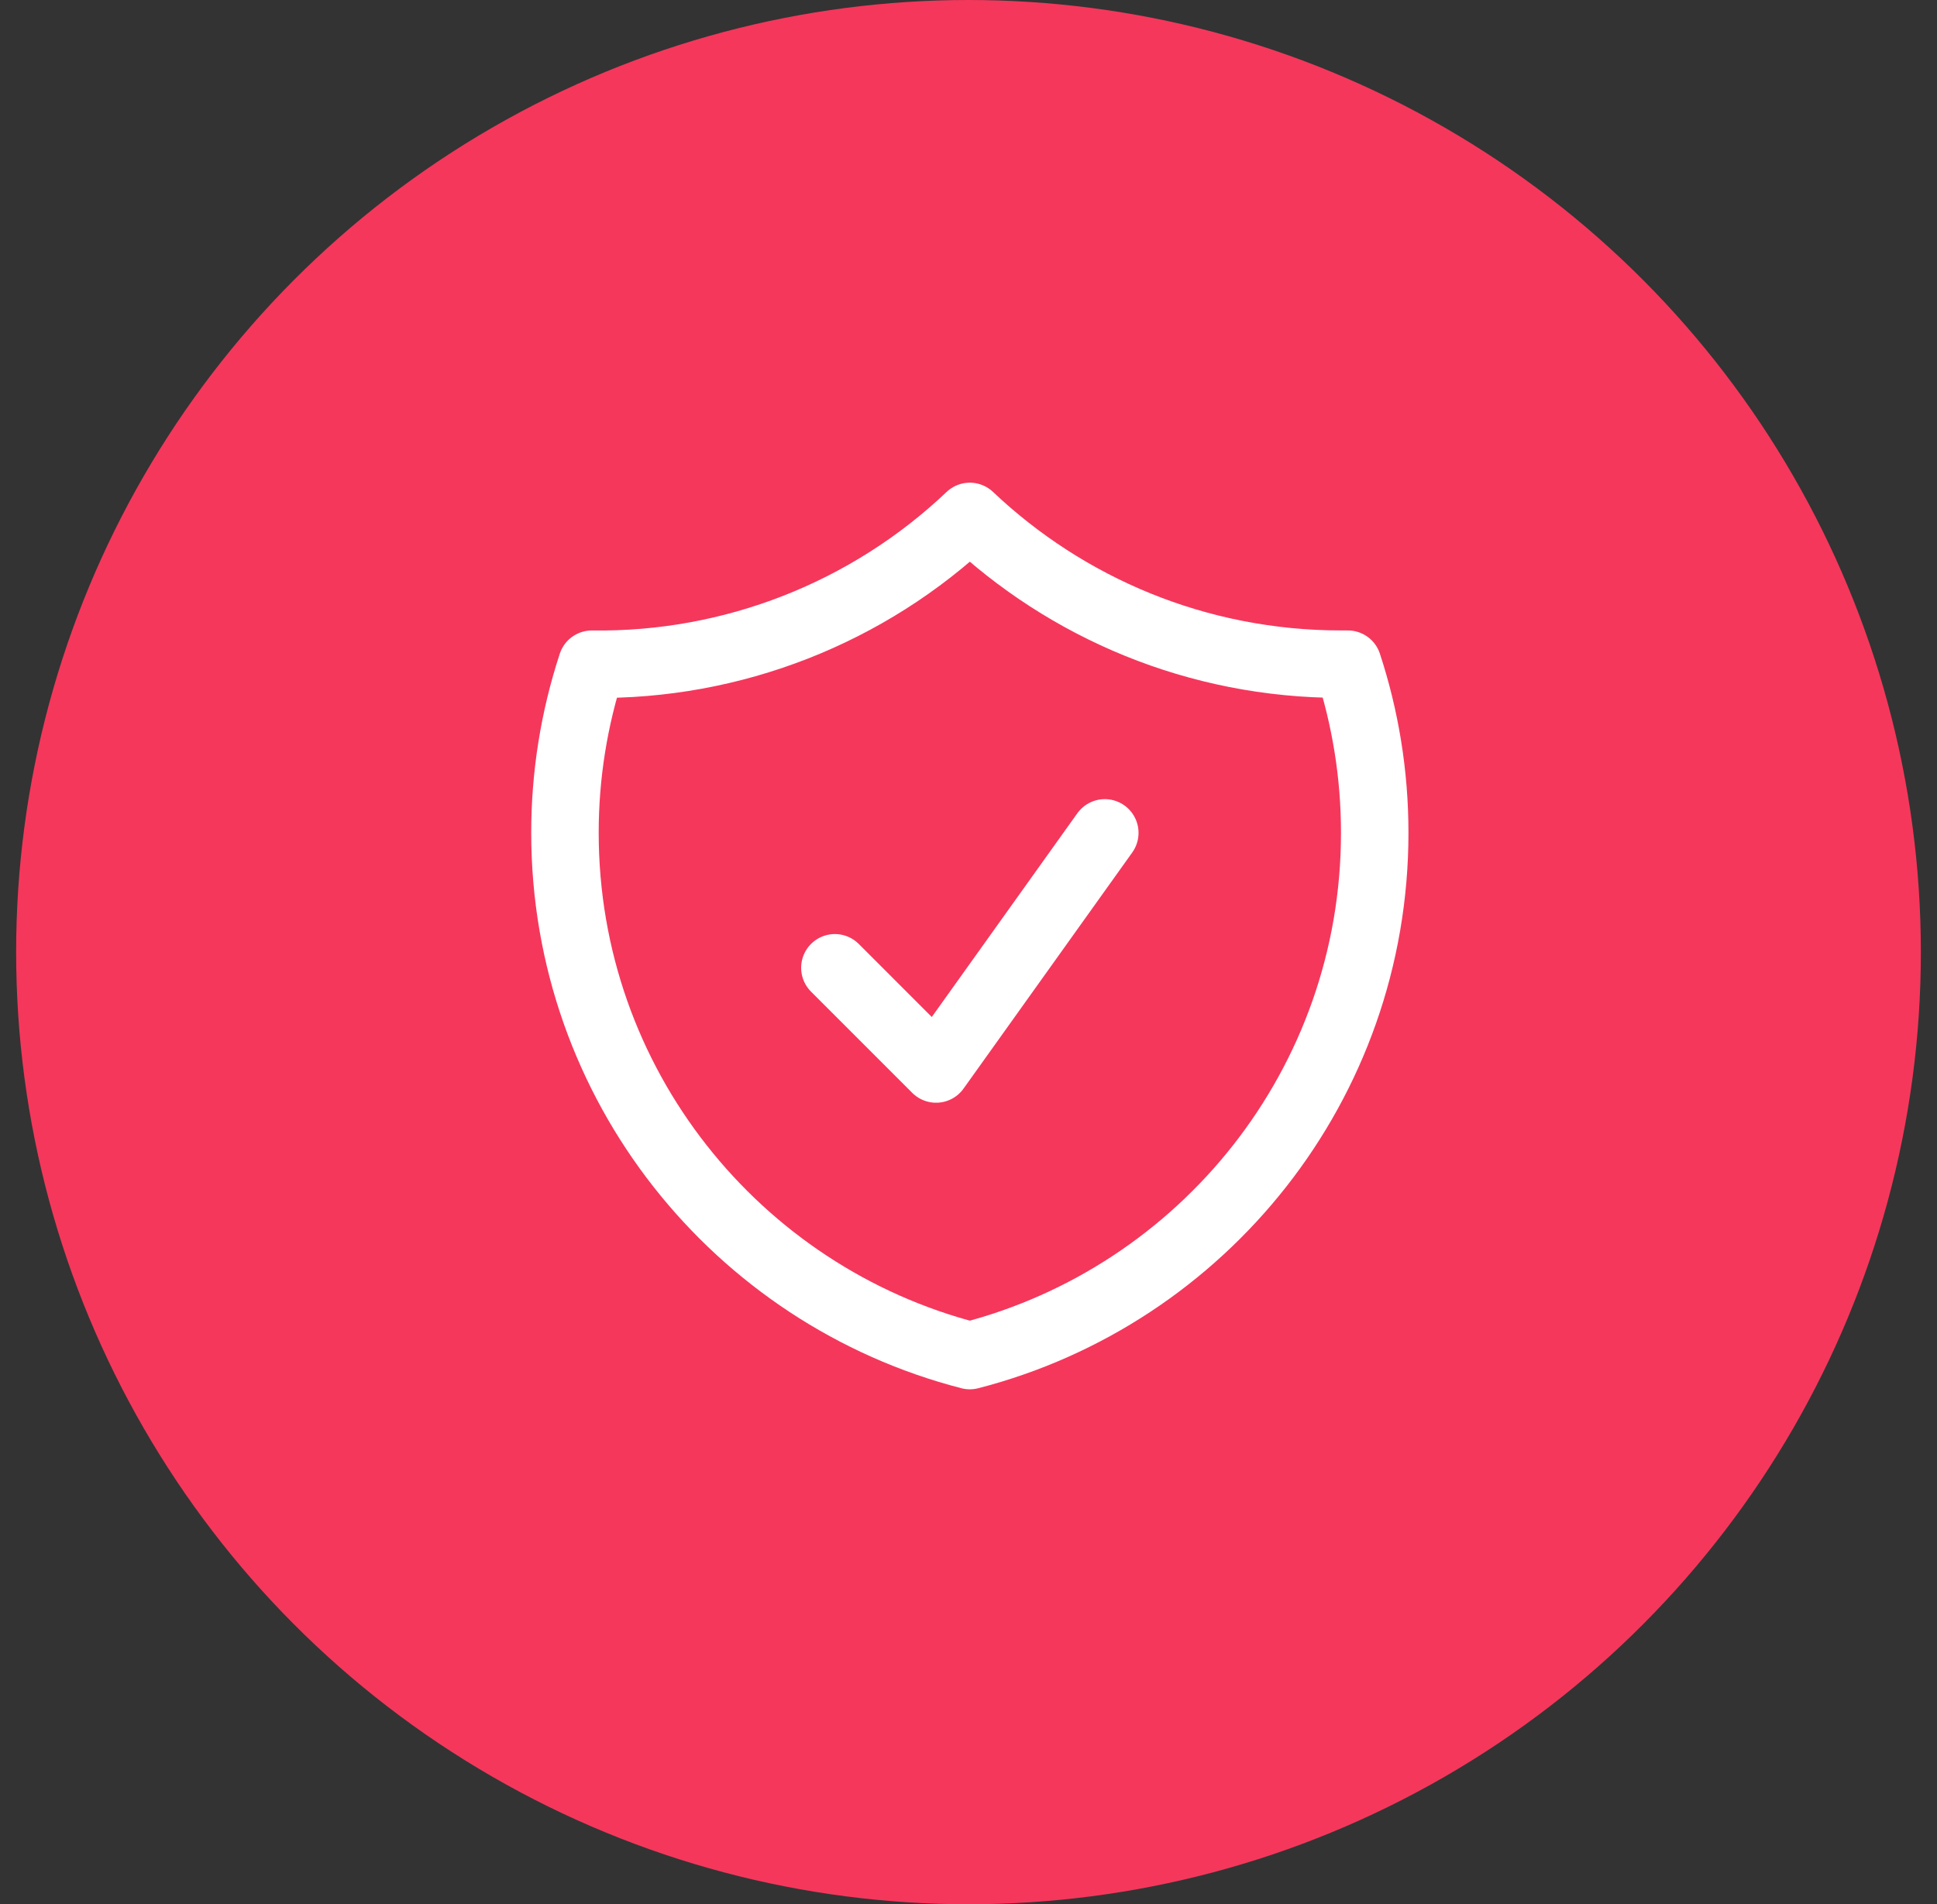<svg width="60" height="59" viewBox="0 0 60 59" fill="none" xmlns="http://www.w3.org/2000/svg">
<rect x="0" y="0" width="60" height="59" fill="#333333" stroke="none"/>
<circle cx="30" cy="29.5" r="29.5" fill="#F5375C"/>
<path d="M25.861 29.985L28.996 33.121L34.222 25.805M30.041 16C26.886 18.996 22.684 20.64 18.333 20.579C17.78 22.265 17.499 24.029 17.5 25.803C17.5 33.596 22.829 40.142 30.041 42C37.254 40.144 42.583 33.597 42.583 25.805C42.583 23.979 42.29 22.222 41.75 20.578H41.538C37.084 20.578 33.038 18.839 30.041 16Z" stroke="white" stroke-width="2.09" stroke-linecap="round" stroke-linejoin="round"/>
</svg>
